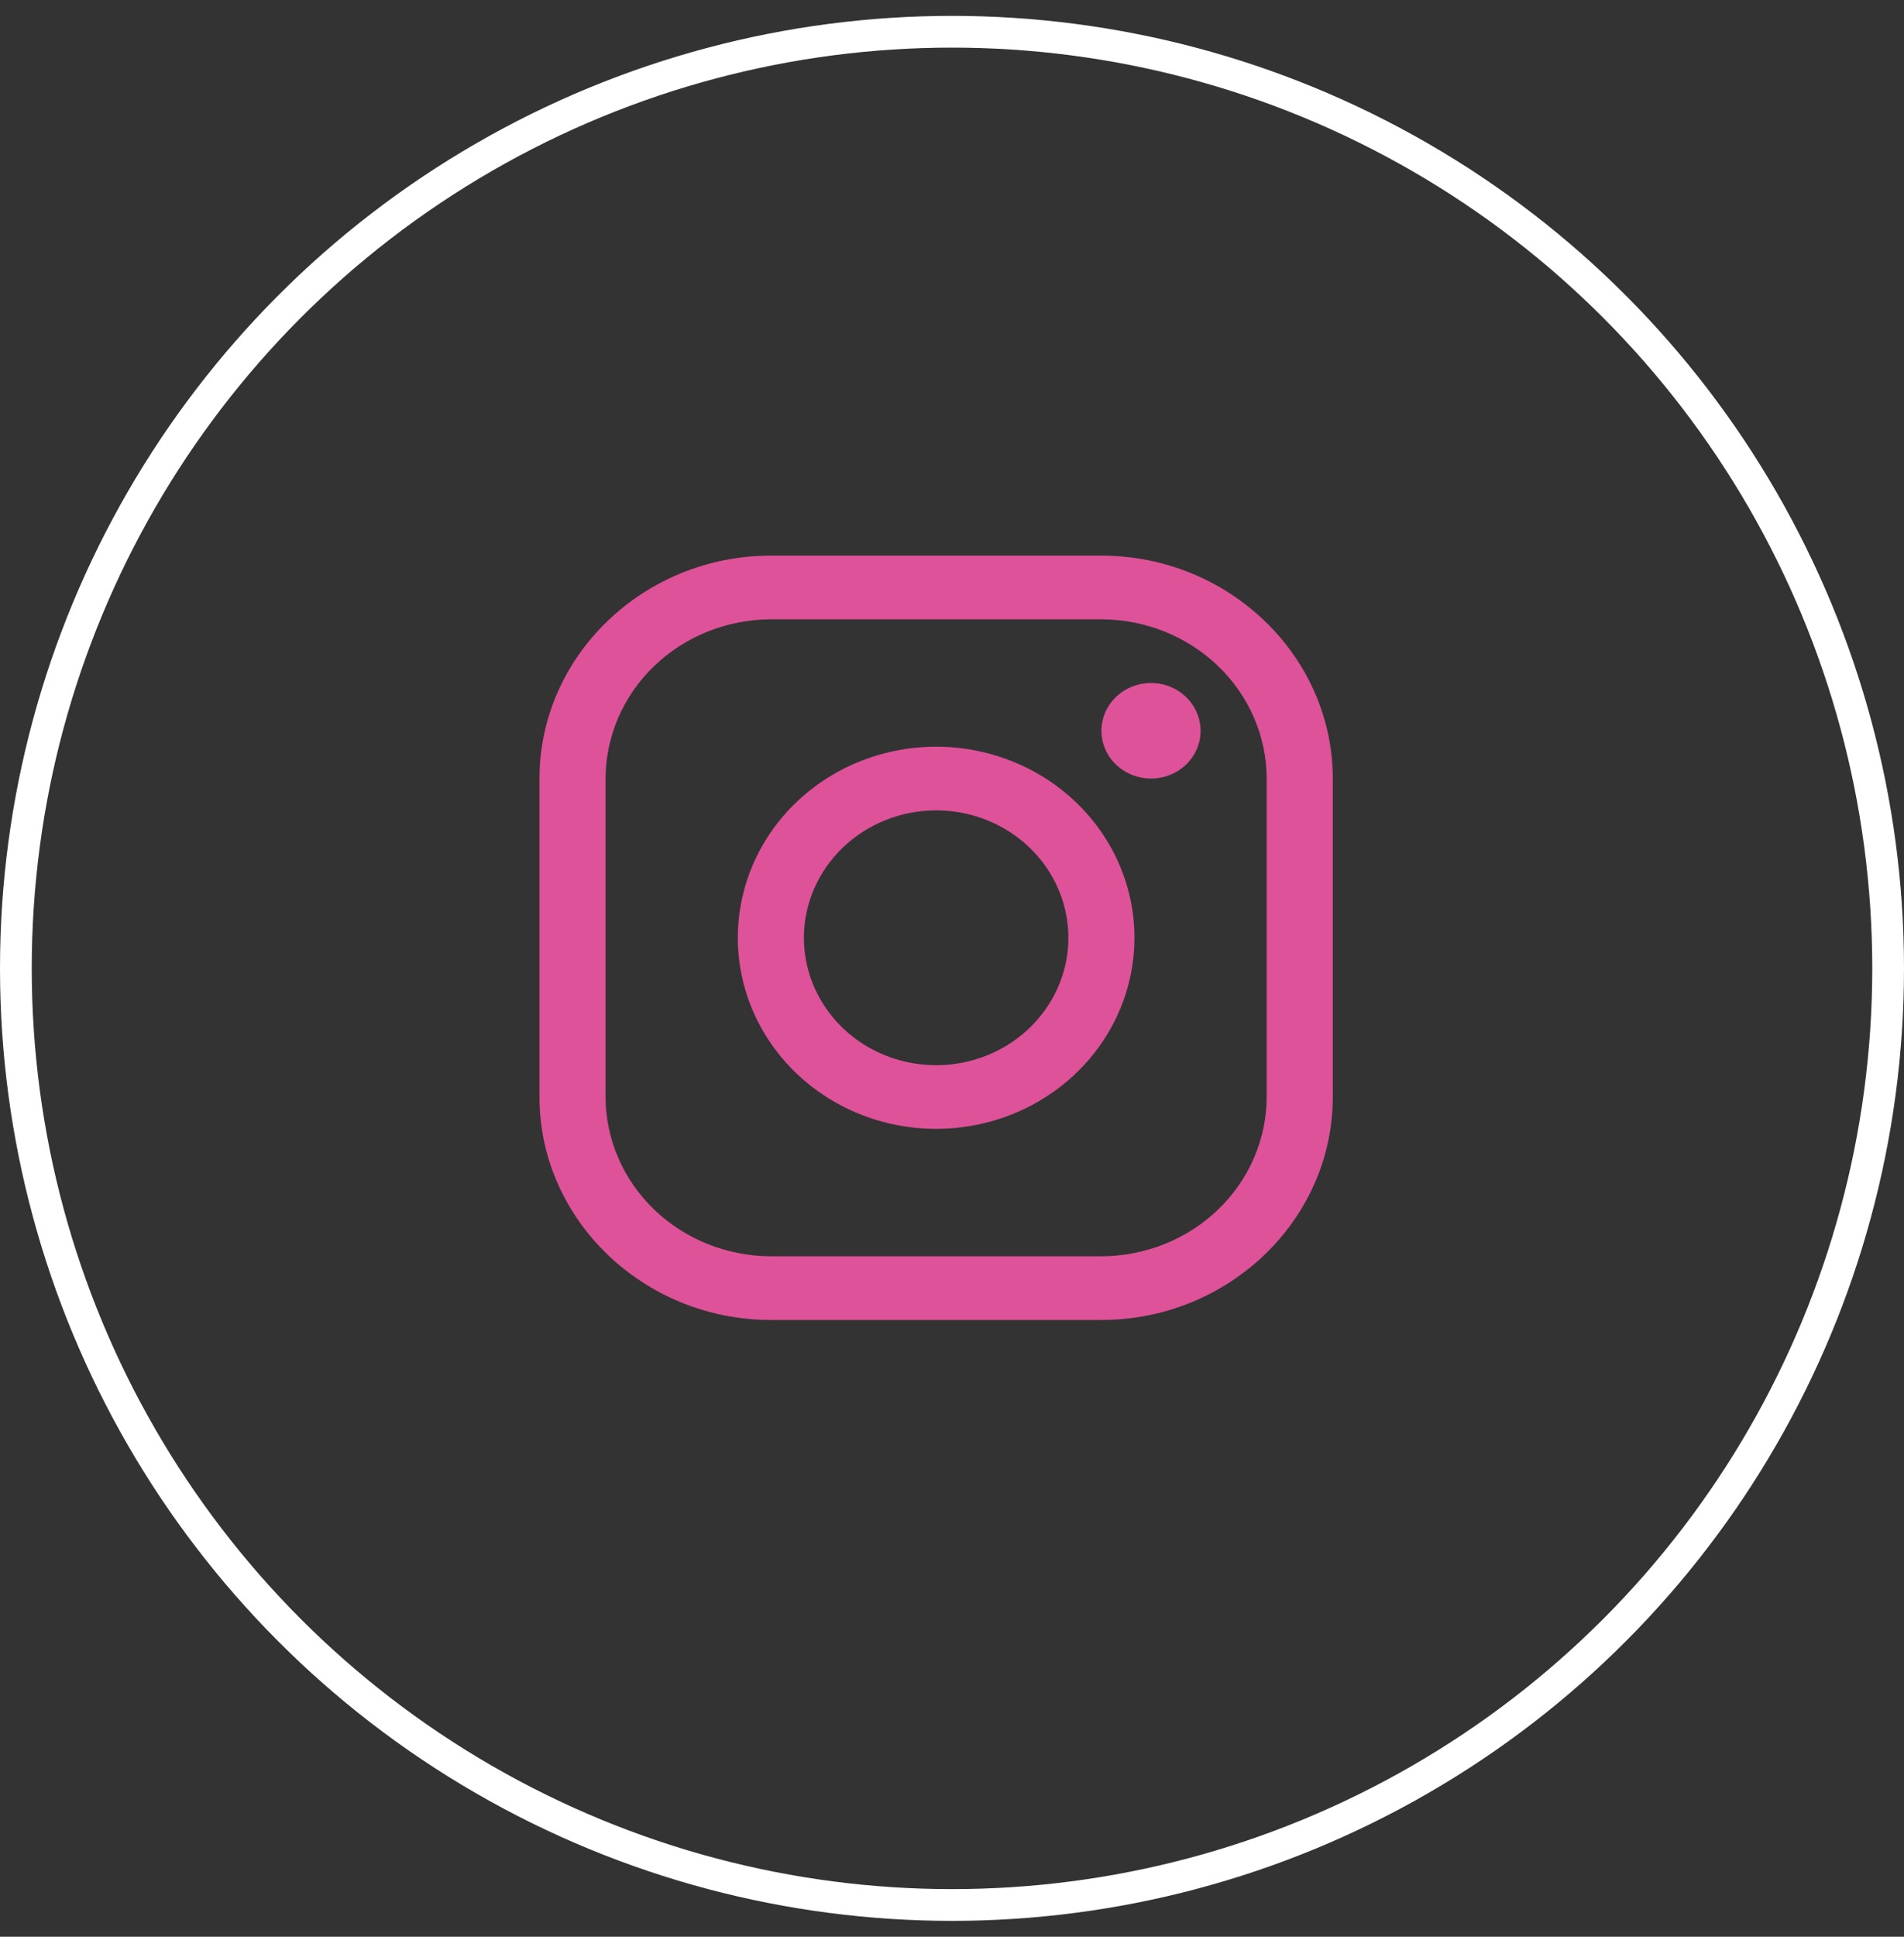 <svg width="60" height="61" viewBox="0 0 60 61" fill="none" xmlns="http://www.w3.org/2000/svg">
<rect x="0" y="0" width="60" height="61" fill="#333333" stroke="none"/>
<circle cx="30" cy="30.5" r="29.5" stroke="white"/>
<path d="M34.708 19.506C36.088 19.51 37.411 20.04 38.387 20.98C39.363 21.919 39.913 23.193 39.917 24.522V34.552C39.913 35.881 39.363 37.155 38.387 38.095C37.411 39.034 36.088 39.564 34.708 39.568H24.292C22.912 39.564 21.589 39.034 20.613 38.095C19.637 37.155 19.087 35.881 19.083 34.552V24.522C19.087 23.193 19.637 21.919 20.613 20.98C21.589 20.04 22.912 19.51 24.292 19.506H34.708ZM34.708 17.5H24.292C20.281 17.5 17 20.66 17 24.522V34.552C17 38.414 20.281 41.574 24.292 41.574H34.708C38.719 41.574 42 38.414 42 34.552V24.522C42 20.66 38.719 17.5 34.708 17.5Z" fill="#DD5298"/>
<path d="M36.271 24.521C35.962 24.521 35.66 24.433 35.403 24.267C35.146 24.102 34.945 23.867 34.827 23.592C34.709 23.317 34.678 23.015 34.738 22.723C34.798 22.431 34.947 22.163 35.166 21.952C35.384 21.742 35.663 21.599 35.966 21.541C36.269 21.483 36.583 21.512 36.869 21.626C37.154 21.74 37.398 21.933 37.57 22.18C37.742 22.428 37.833 22.719 37.833 23.016C37.834 23.214 37.794 23.41 37.715 23.593C37.637 23.775 37.522 23.941 37.377 24.081C37.231 24.221 37.059 24.332 36.869 24.407C36.679 24.483 36.476 24.521 36.271 24.521ZM29.5 25.524C30.324 25.524 31.13 25.759 31.815 26.2C32.5 26.641 33.034 27.267 33.35 28.001C33.665 28.734 33.748 29.541 33.587 30.319C33.426 31.097 33.029 31.812 32.446 32.373C31.864 32.935 31.121 33.317 30.313 33.472C29.505 33.627 28.667 33.547 27.905 33.243C27.144 32.94 26.493 32.425 26.035 31.765C25.578 31.106 25.333 30.33 25.333 29.536C25.334 28.472 25.774 27.453 26.555 26.7C27.336 25.948 28.395 25.525 29.5 25.524ZM29.5 23.518C28.264 23.518 27.055 23.871 26.028 24.532C25 25.193 24.199 26.133 23.726 27.233C23.253 28.333 23.129 29.543 23.37 30.71C23.611 31.878 24.206 32.95 25.081 33.792C25.955 34.634 27.068 35.207 28.281 35.439C29.493 35.671 30.75 35.552 31.892 35.097C33.034 34.641 34.01 33.87 34.697 32.88C35.383 31.89 35.75 30.727 35.75 29.536C35.75 27.94 35.092 26.409 33.919 25.28C32.747 24.152 31.158 23.518 29.5 23.518Z" fill="#DD5298"/>
</svg>
